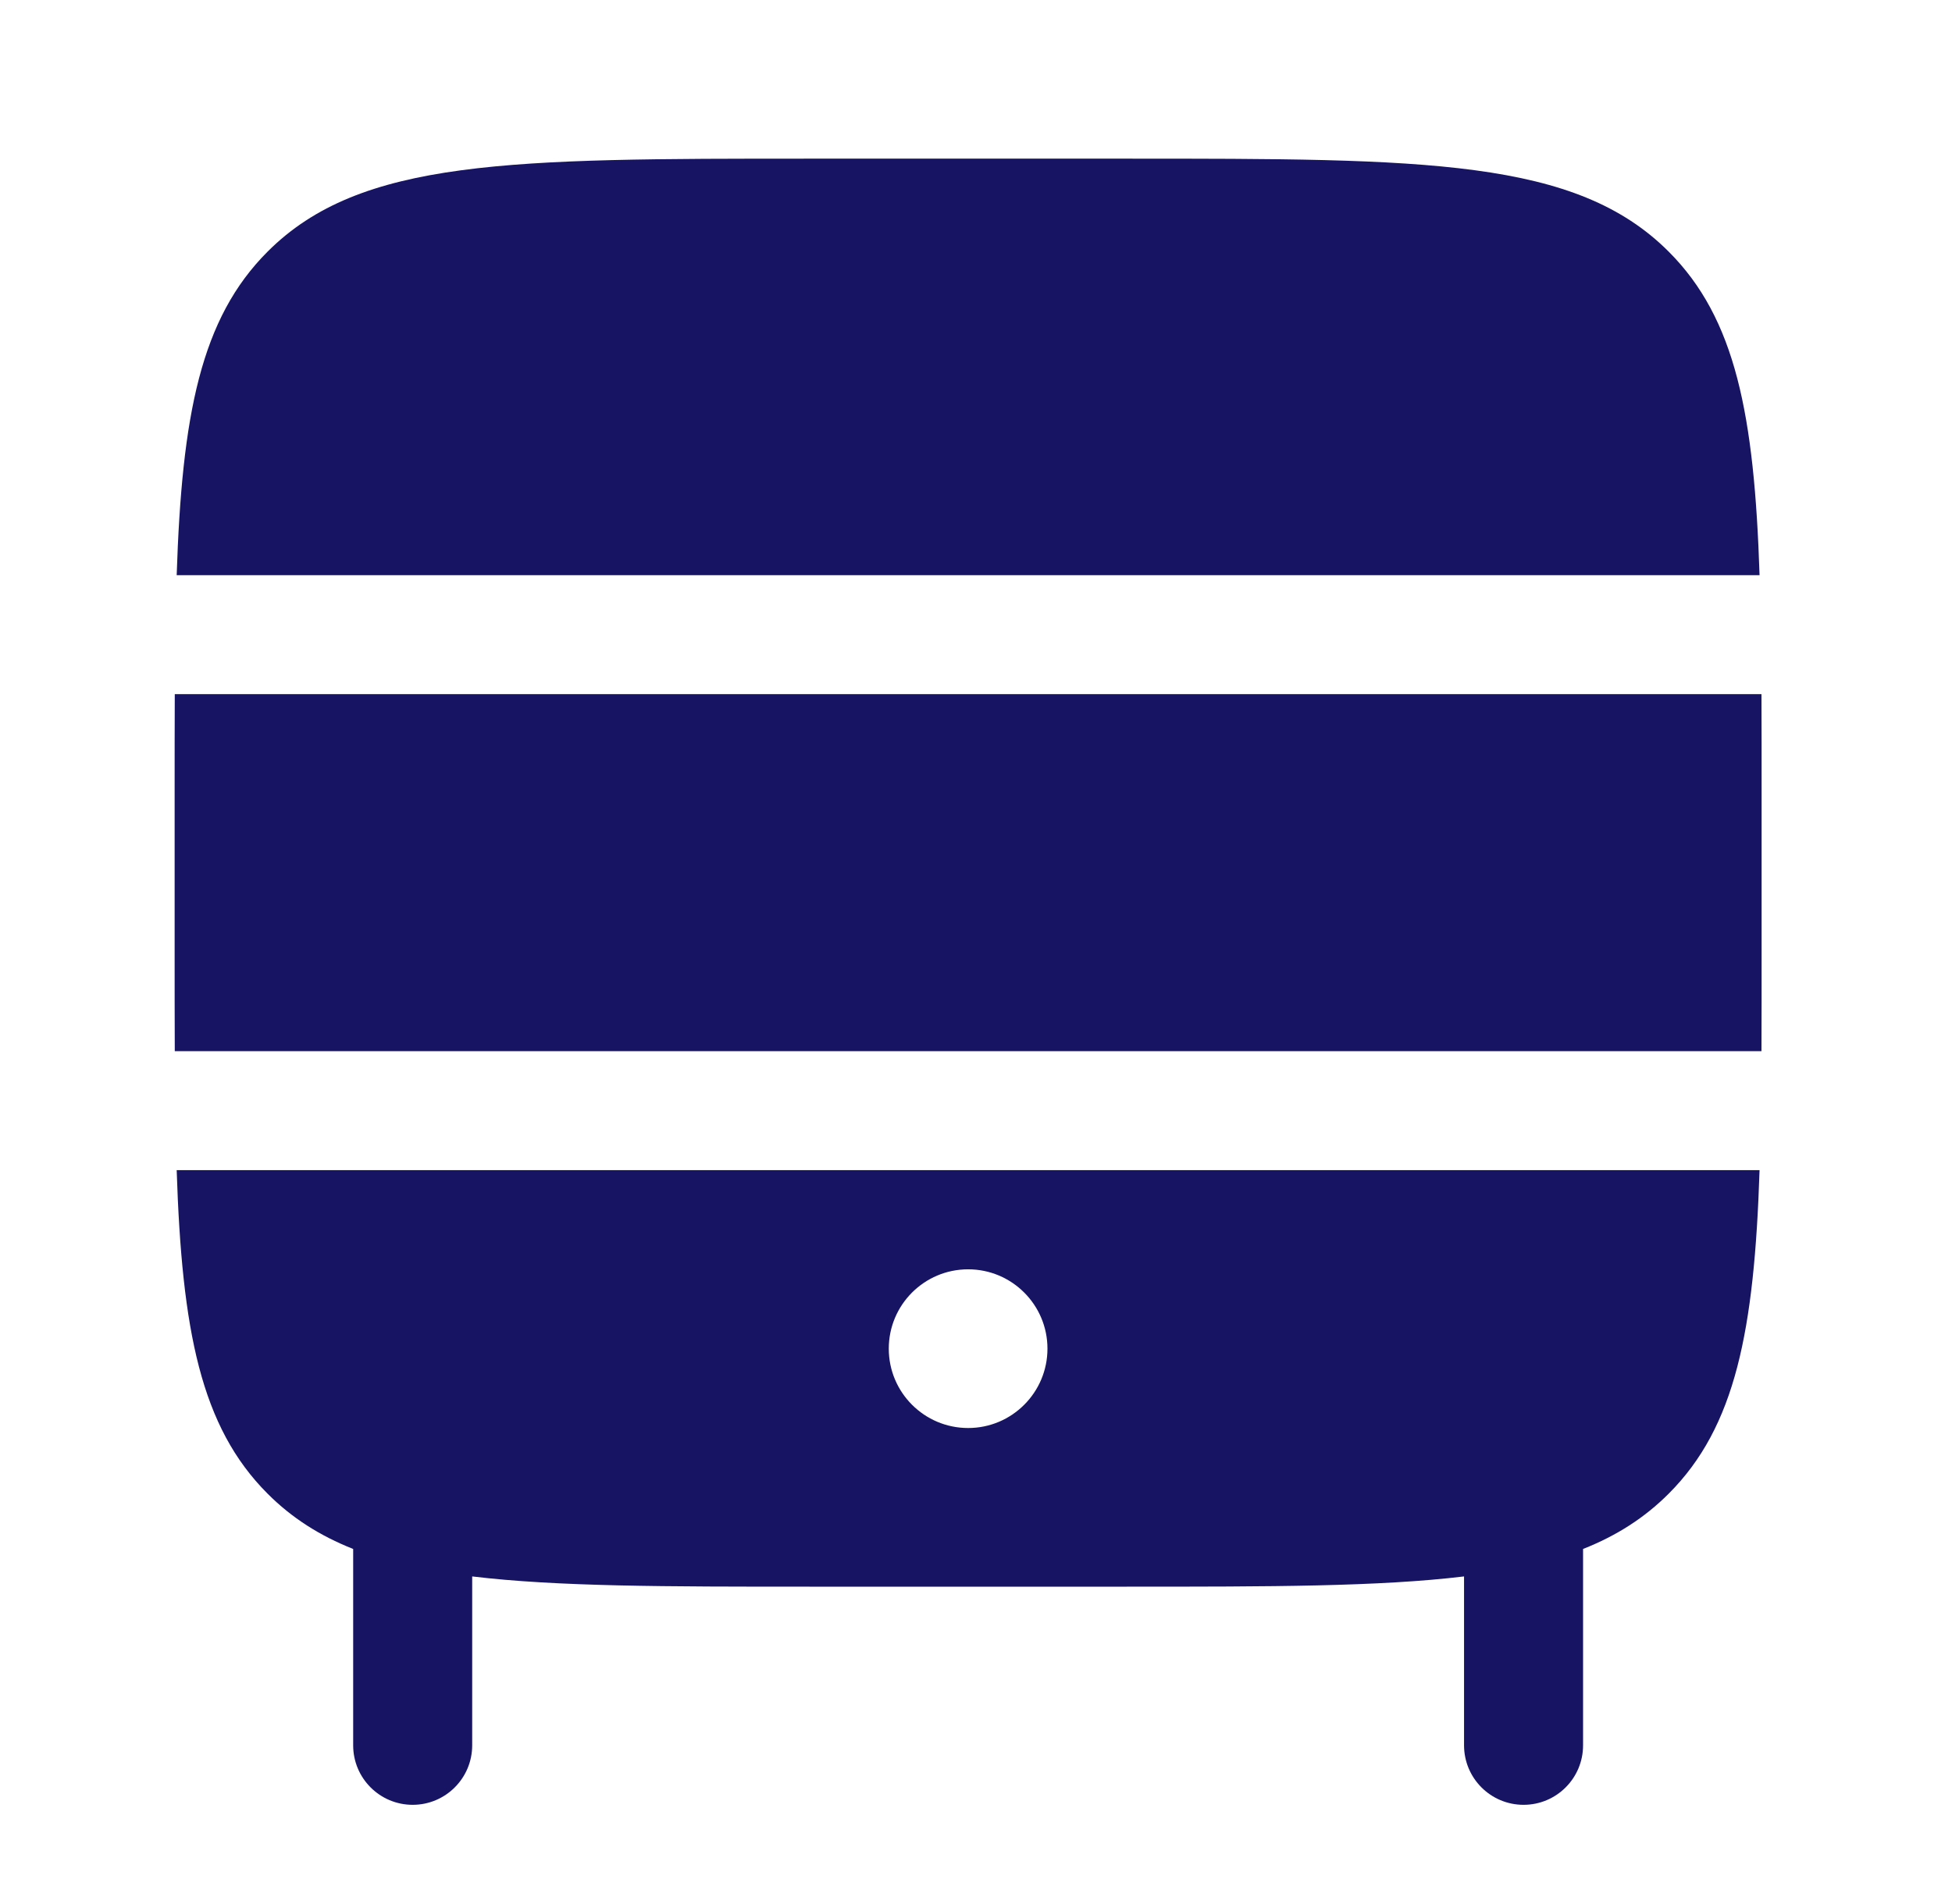 <svg width="41" height="40" viewBox="0 0 41 40" fill="none" xmlns="http://www.w3.org/2000/svg">
<path fill-rule="evenodd" clip-rule="evenodd" d="M36.958 12.083H3.711C3.821 8.714 4.215 6.692 5.621 5.286C7.573 3.333 10.716 3.333 17.001 3.333H23.668C29.953 3.333 33.096 3.333 35.049 5.286C36.455 6.692 36.848 8.714 36.958 12.083Z" fill="#181464"/>
<path fill-rule="evenodd" clip-rule="evenodd" d="M3.668 16.666C3.668 15.93 3.668 15.236 3.671 14.583H36.998C37.001 15.236 37.001 15.93 37.001 16.666V20C37.001 20.736 37.001 21.43 36.998 22.083H3.671C3.668 21.43 3.668 20.736 3.668 20V16.666Z" fill="#181464"/>
<path fill-rule="evenodd" clip-rule="evenodd" d="M36.958 24.583H3.711C3.821 27.952 4.215 29.974 5.621 31.38C6.128 31.888 6.716 32.263 7.418 32.541V36.666C7.418 37.357 7.978 37.916 8.668 37.916C9.358 37.916 9.918 37.357 9.918 36.666V33.118C11.701 33.333 13.991 33.333 17.001 33.333H23.668C26.679 33.333 28.968 33.333 30.751 33.118V36.666C30.751 37.357 31.311 37.916 32.001 37.916C32.692 37.916 33.251 37.357 33.251 36.666V32.541C33.954 32.263 34.541 31.888 35.049 31.38C36.455 29.974 36.848 27.952 36.958 24.583ZM22.001 28.333C22.001 29.253 21.255 30 20.335 30C19.414 30 18.668 29.253 18.668 28.333C18.668 27.413 19.414 26.666 20.335 26.666C21.255 26.666 22.001 27.413 22.001 28.333Z" fill="#181464"/>
</svg>
